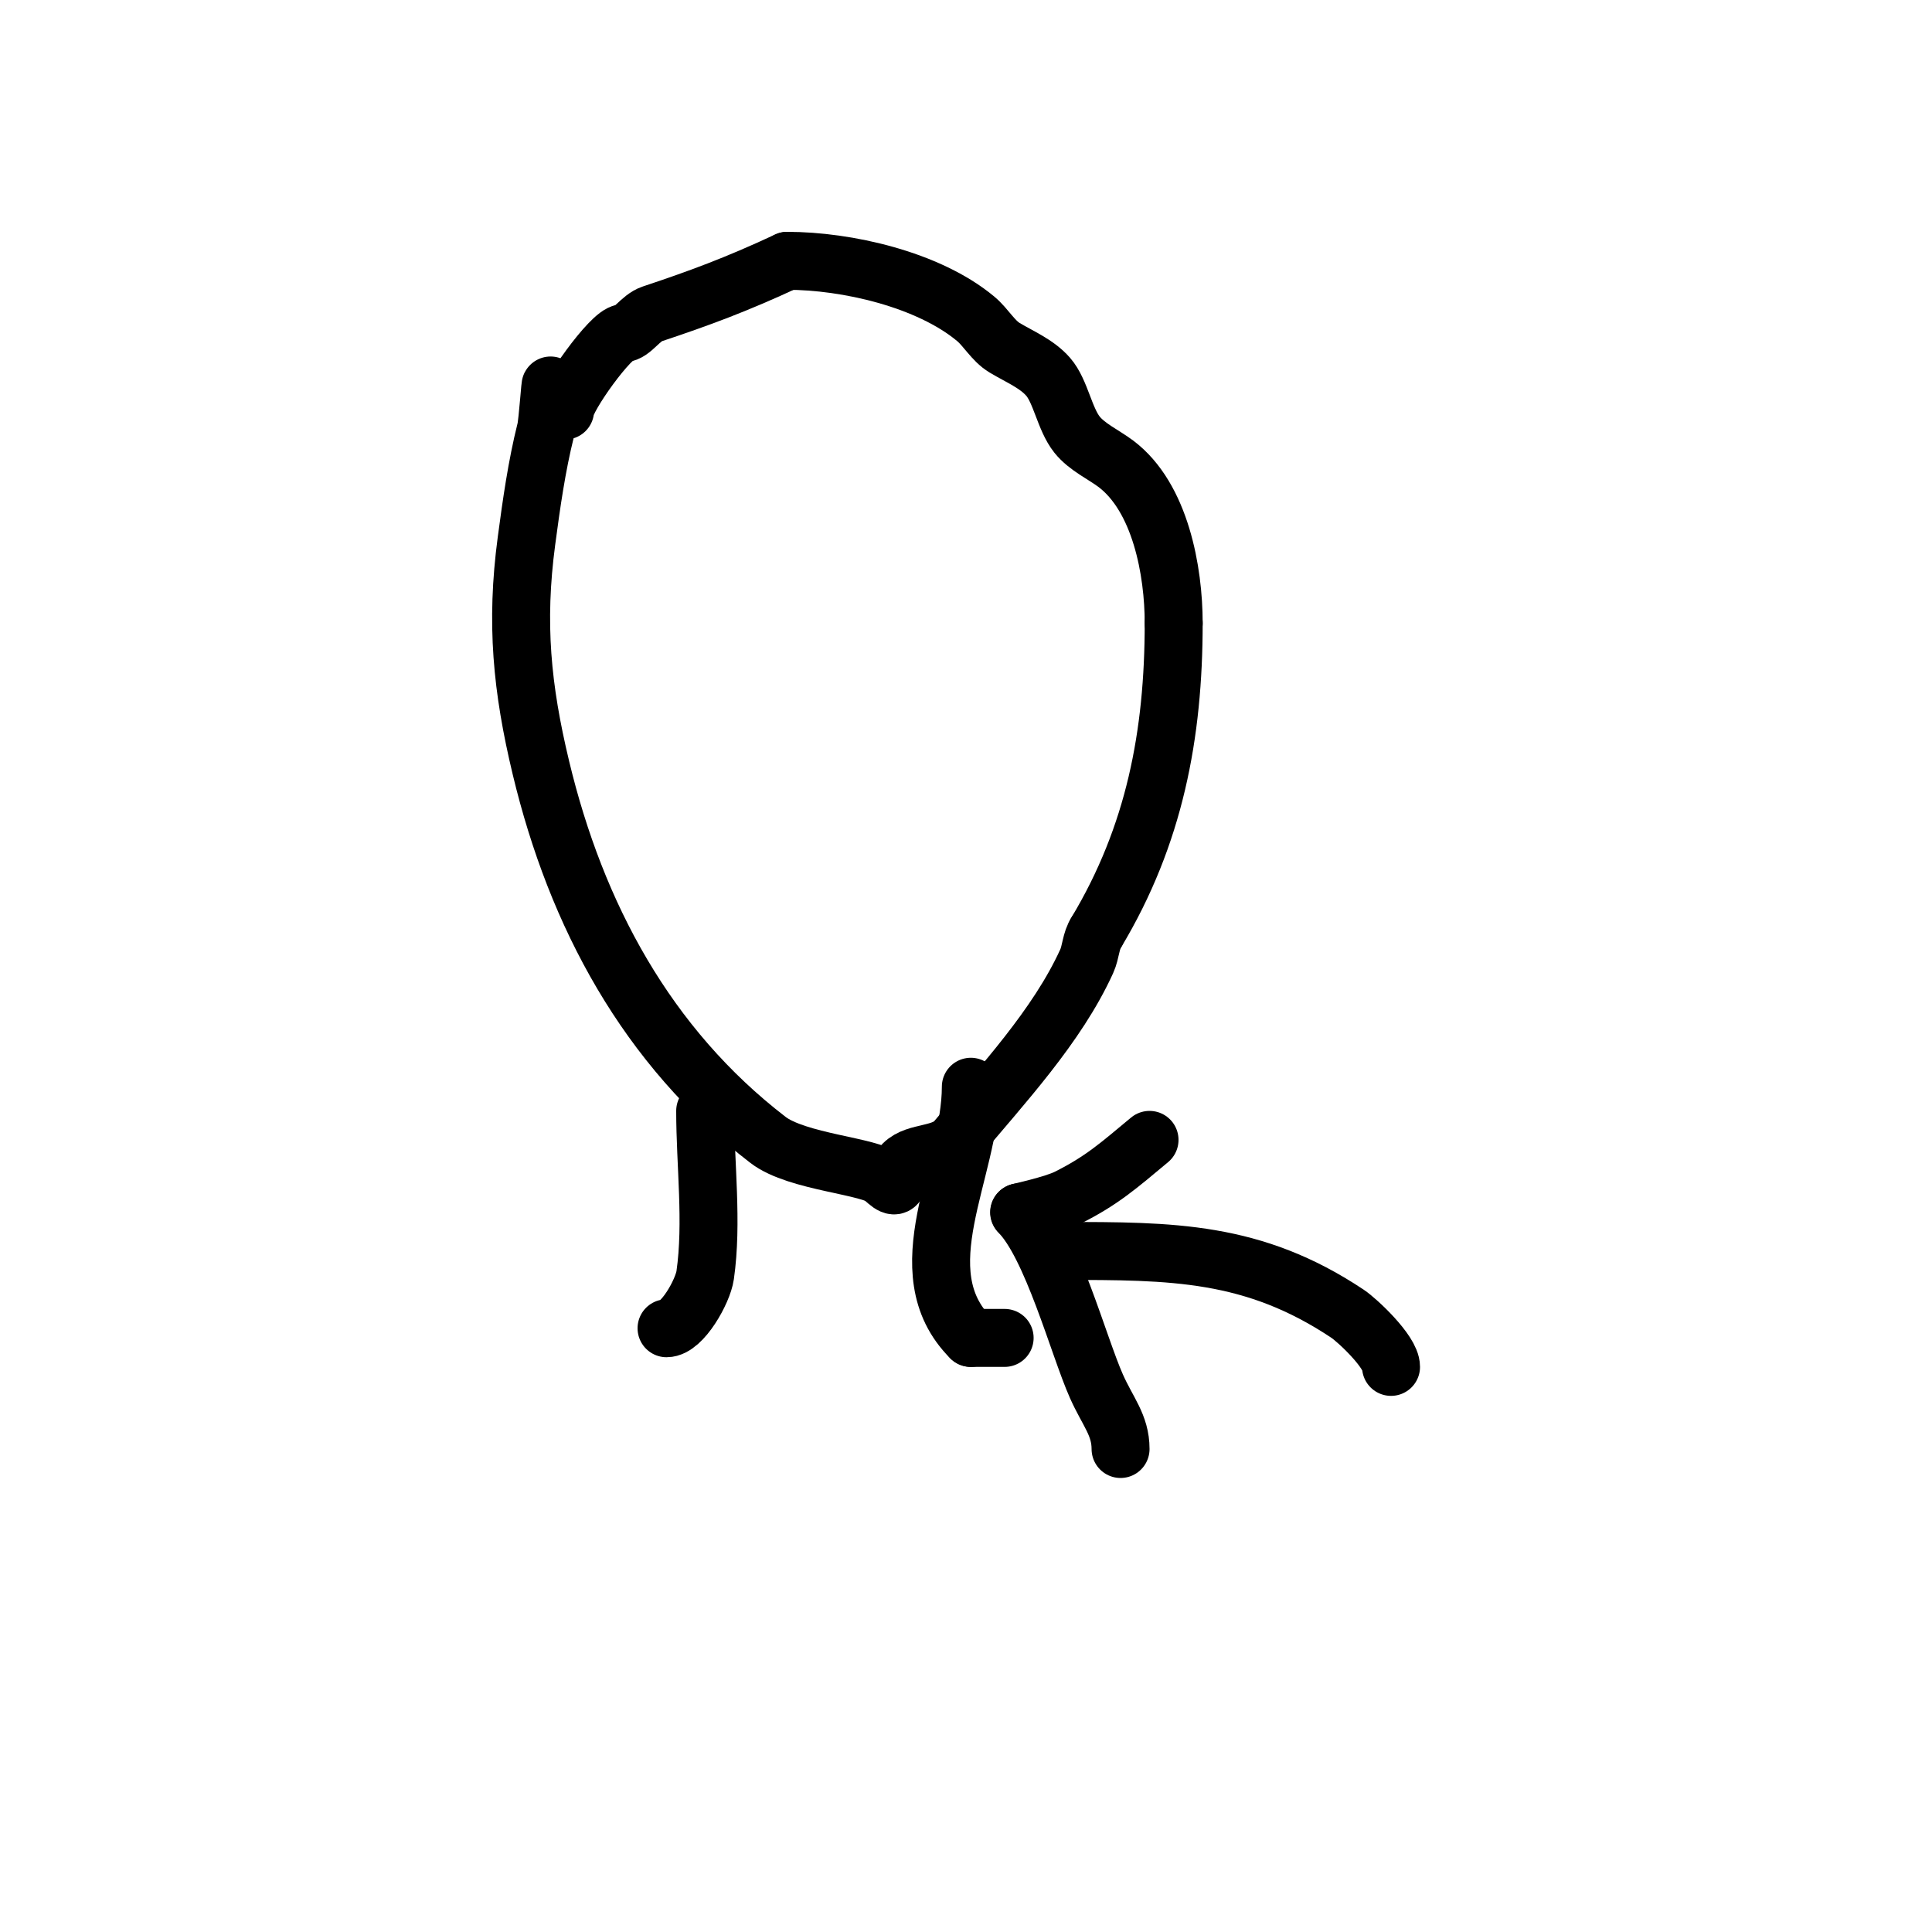 <svg viewBox='0 0 400 400' version='1.1' xmlns='http://www.w3.org/2000/svg' xmlns:xlink='http://www.w3.org/1999/xlink'><g fill='none' stroke='#000000' stroke-width='12' stroke-linecap='round' stroke-linejoin='round'><path d='M114,80c0,-1.644 -0.593,7.373 -1,9c-1.887,7.549 -2.972,15.287 -4,23c-2.267,17.005 -0.956,30.518 3,47c7.304,30.433 21.916,57.705 47,77c6.066,4.666 21.389,5.389 24,8'/><path d='M183,244c3.953,3.953 2.37,-1.37 4,-3c2.747,-2.747 8.195,-1.634 11,-5c9.413,-11.296 20.85,-23.47 27,-37c0.872,-1.919 0.831,-4.246 2,-6'/><path d='M227,193c12.033,-20.055 16,-40.896 16,-64'/><path d='M243,129c0,-10.7 -2.716,-26.037 -12,-33c-2.492,-1.869 -5.958,-3.447 -8,-6c-2.609,-3.261 -3.395,-9.023 -6,-12c-2.374,-2.713 -5.908,-4.145 -9,-6c-2.425,-1.455 -3.827,-4.189 -6,-6c-9.825,-8.188 -26.752,-12 -39,-12'/><path d='M163,54c-10.629,4.96 -18.379,7.793 -28,11c-2.42,0.807 -4.162,4 -6,4'/><path d='M129,69c-2.408,0 -12,13.373 -12,16'/><path d='M146,230c0,11.059 1.558,23.093 0,34c-0.482,3.376 -4.757,11 -8,11'/><path d='M138,275'/><path d='M201,225c0,17.356 -13.853,38.147 0,52'/><path d='M201,277c2.333,0 4.667,0 7,0'/><path d='M288,283c0,-3.133 -6.999,-9.666 -9,-11c-19.516,-13.011 -36.384,-13 -59,-13'/><path d='M238,236c-6.473,5.395 -9.928,8.464 -17,12c-2.884,1.442 -10.179,3 -10,3'/><path d='M211,251c6.785,6.785 12.271,27.609 16,36c2.341,5.268 5,8.036 5,13'/></g>
</svg>